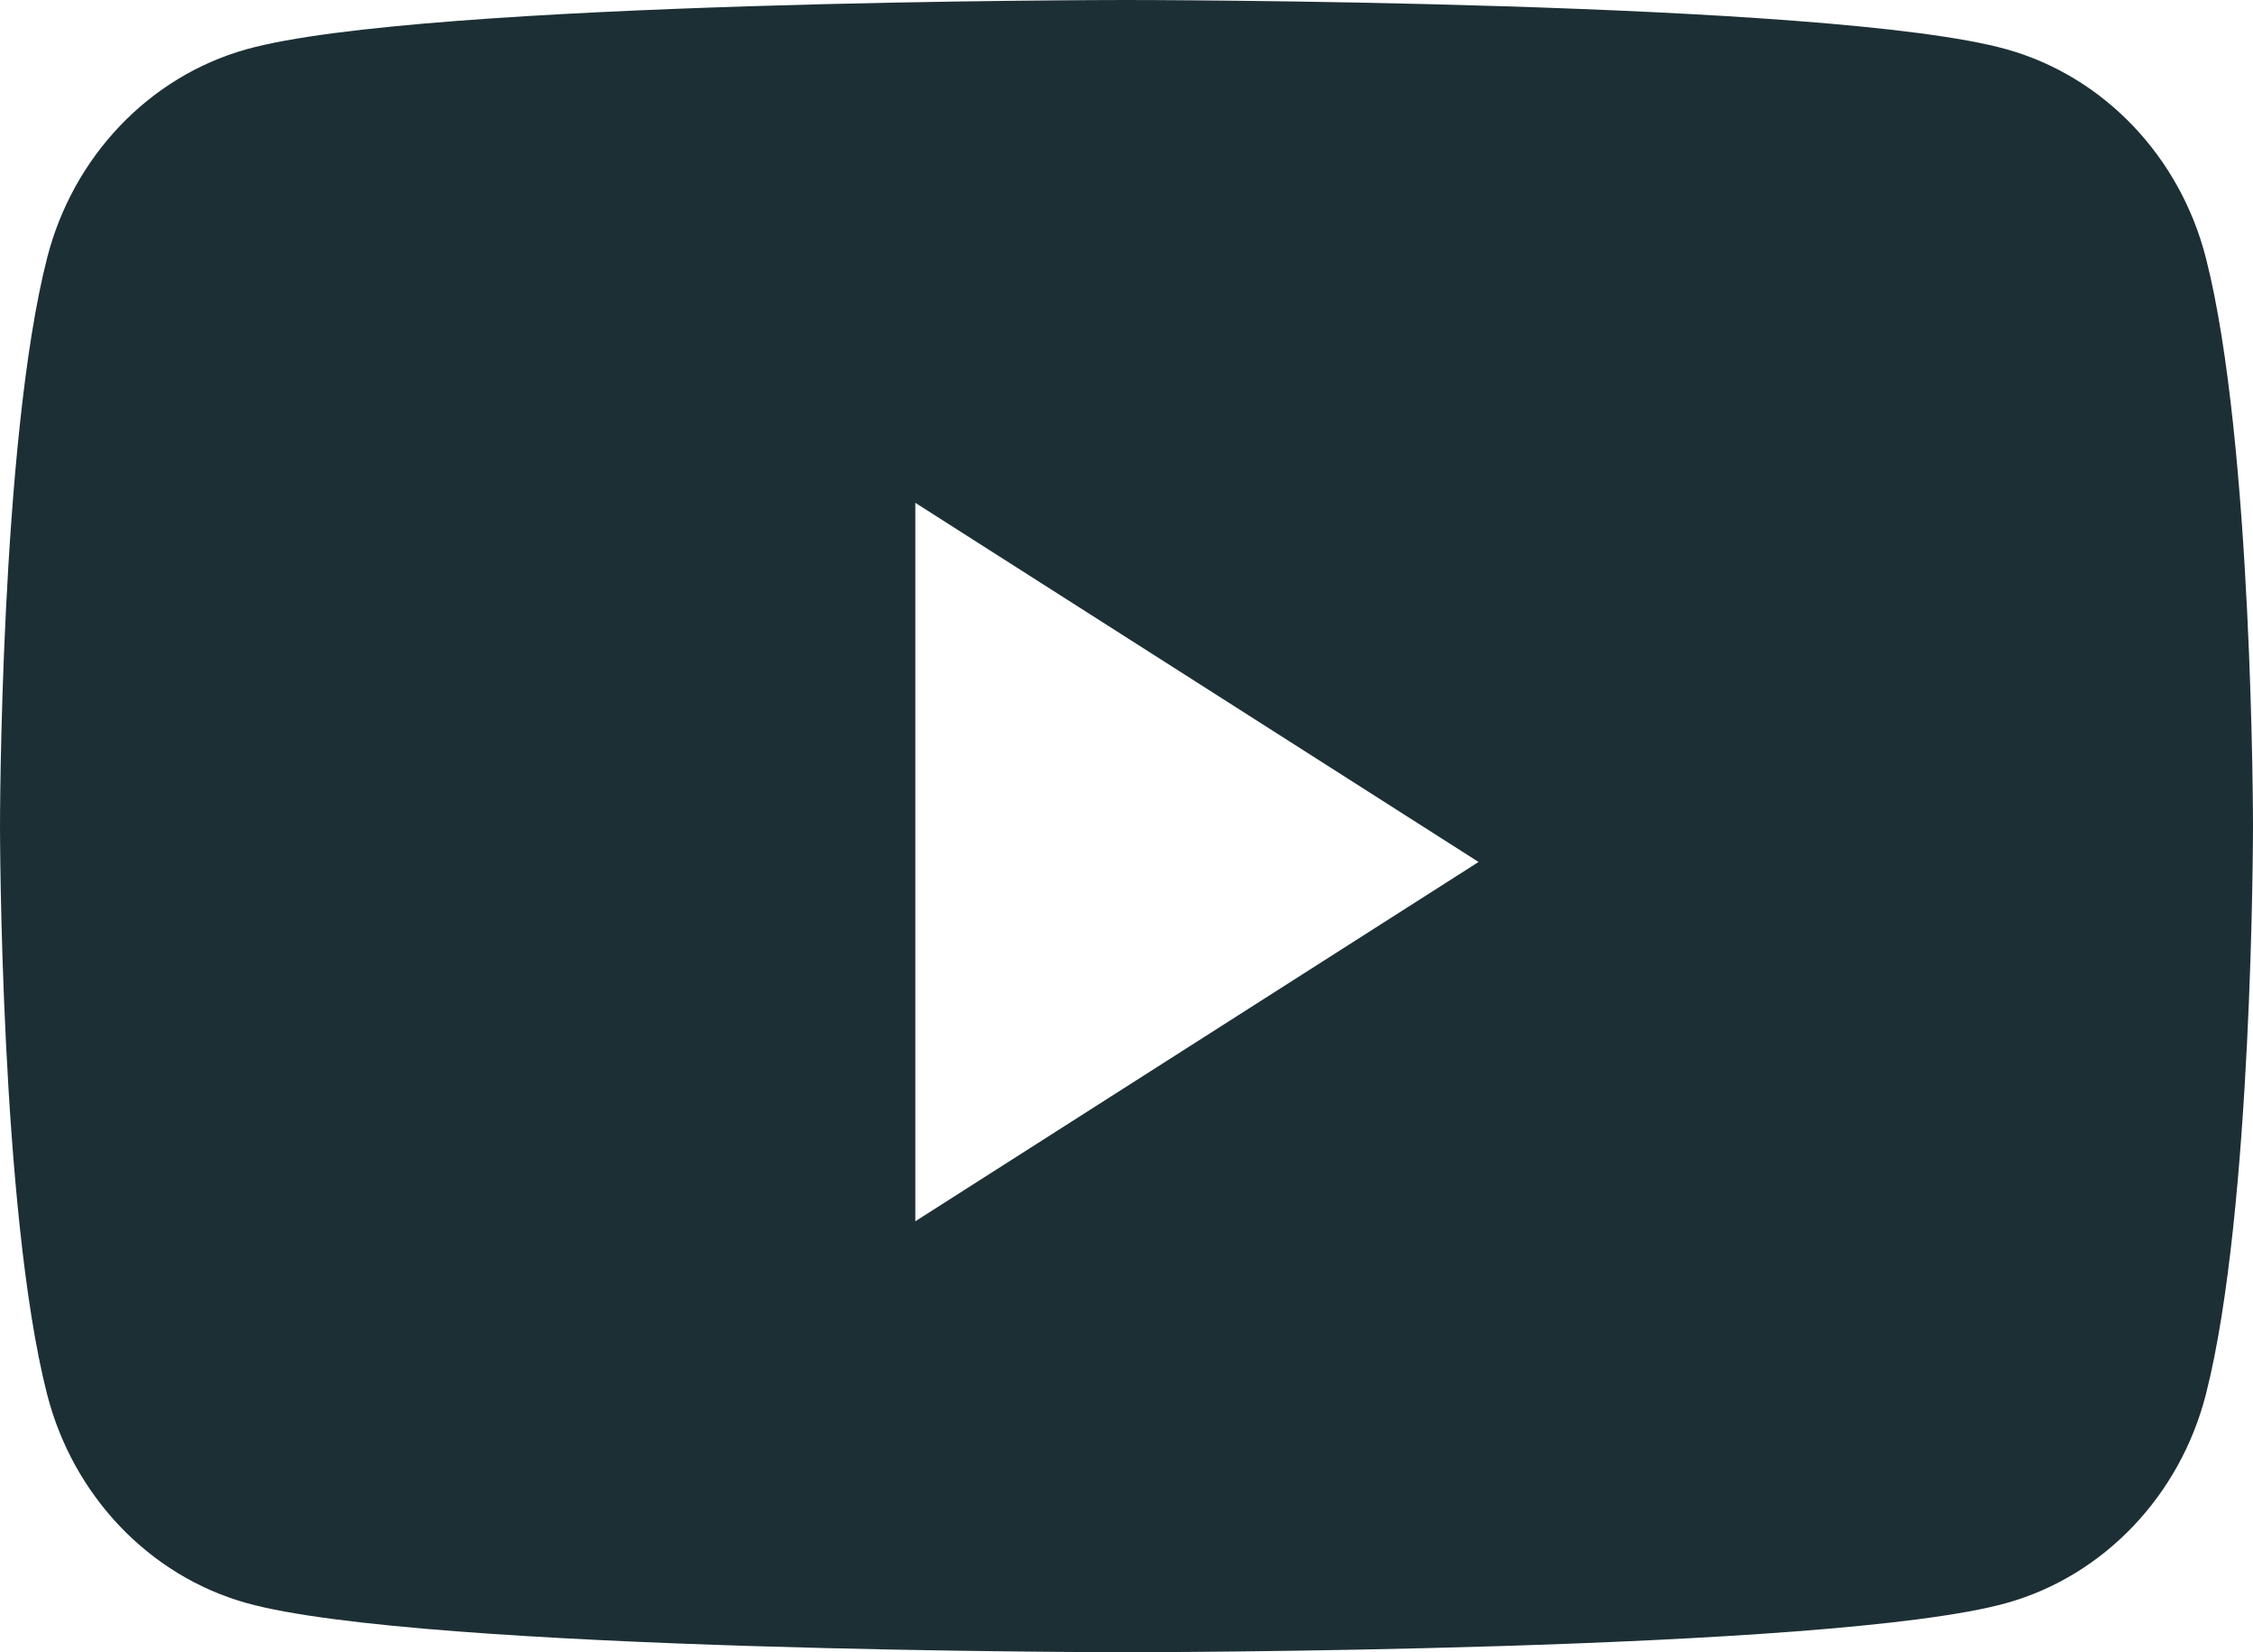 <svg width="30" height="22" viewBox="0 0 30 22" fill="none" xmlns="http://www.w3.org/2000/svg">
<path d="M15 0C15 0 24.381 0 26.721 0.657C28.012 1.019 29.028 2.083 29.373 3.436C30 5.886 30 11 30 11C30 11.047 29.997 16.125 29.373 18.564C29.028 19.916 28.011 20.981 26.721 21.343C24.381 21.999 15 21.999 15 21.999C14.947 21.999 5.612 21.997 3.279 21.343C1.989 20.981 0.972 19.916 0.627 18.564C0.003 16.125 1.34836e-05 11.047 0 11C0 11 0 5.886 0.627 3.436C0.972 2.083 1.988 1.019 3.279 0.657C5.612 0.002 14.947 5.34012e-06 15 0ZM12.188 16.261L19.688 11.477L12.188 6.695V16.261Z" fill="#1C2F35"/>
</svg>
